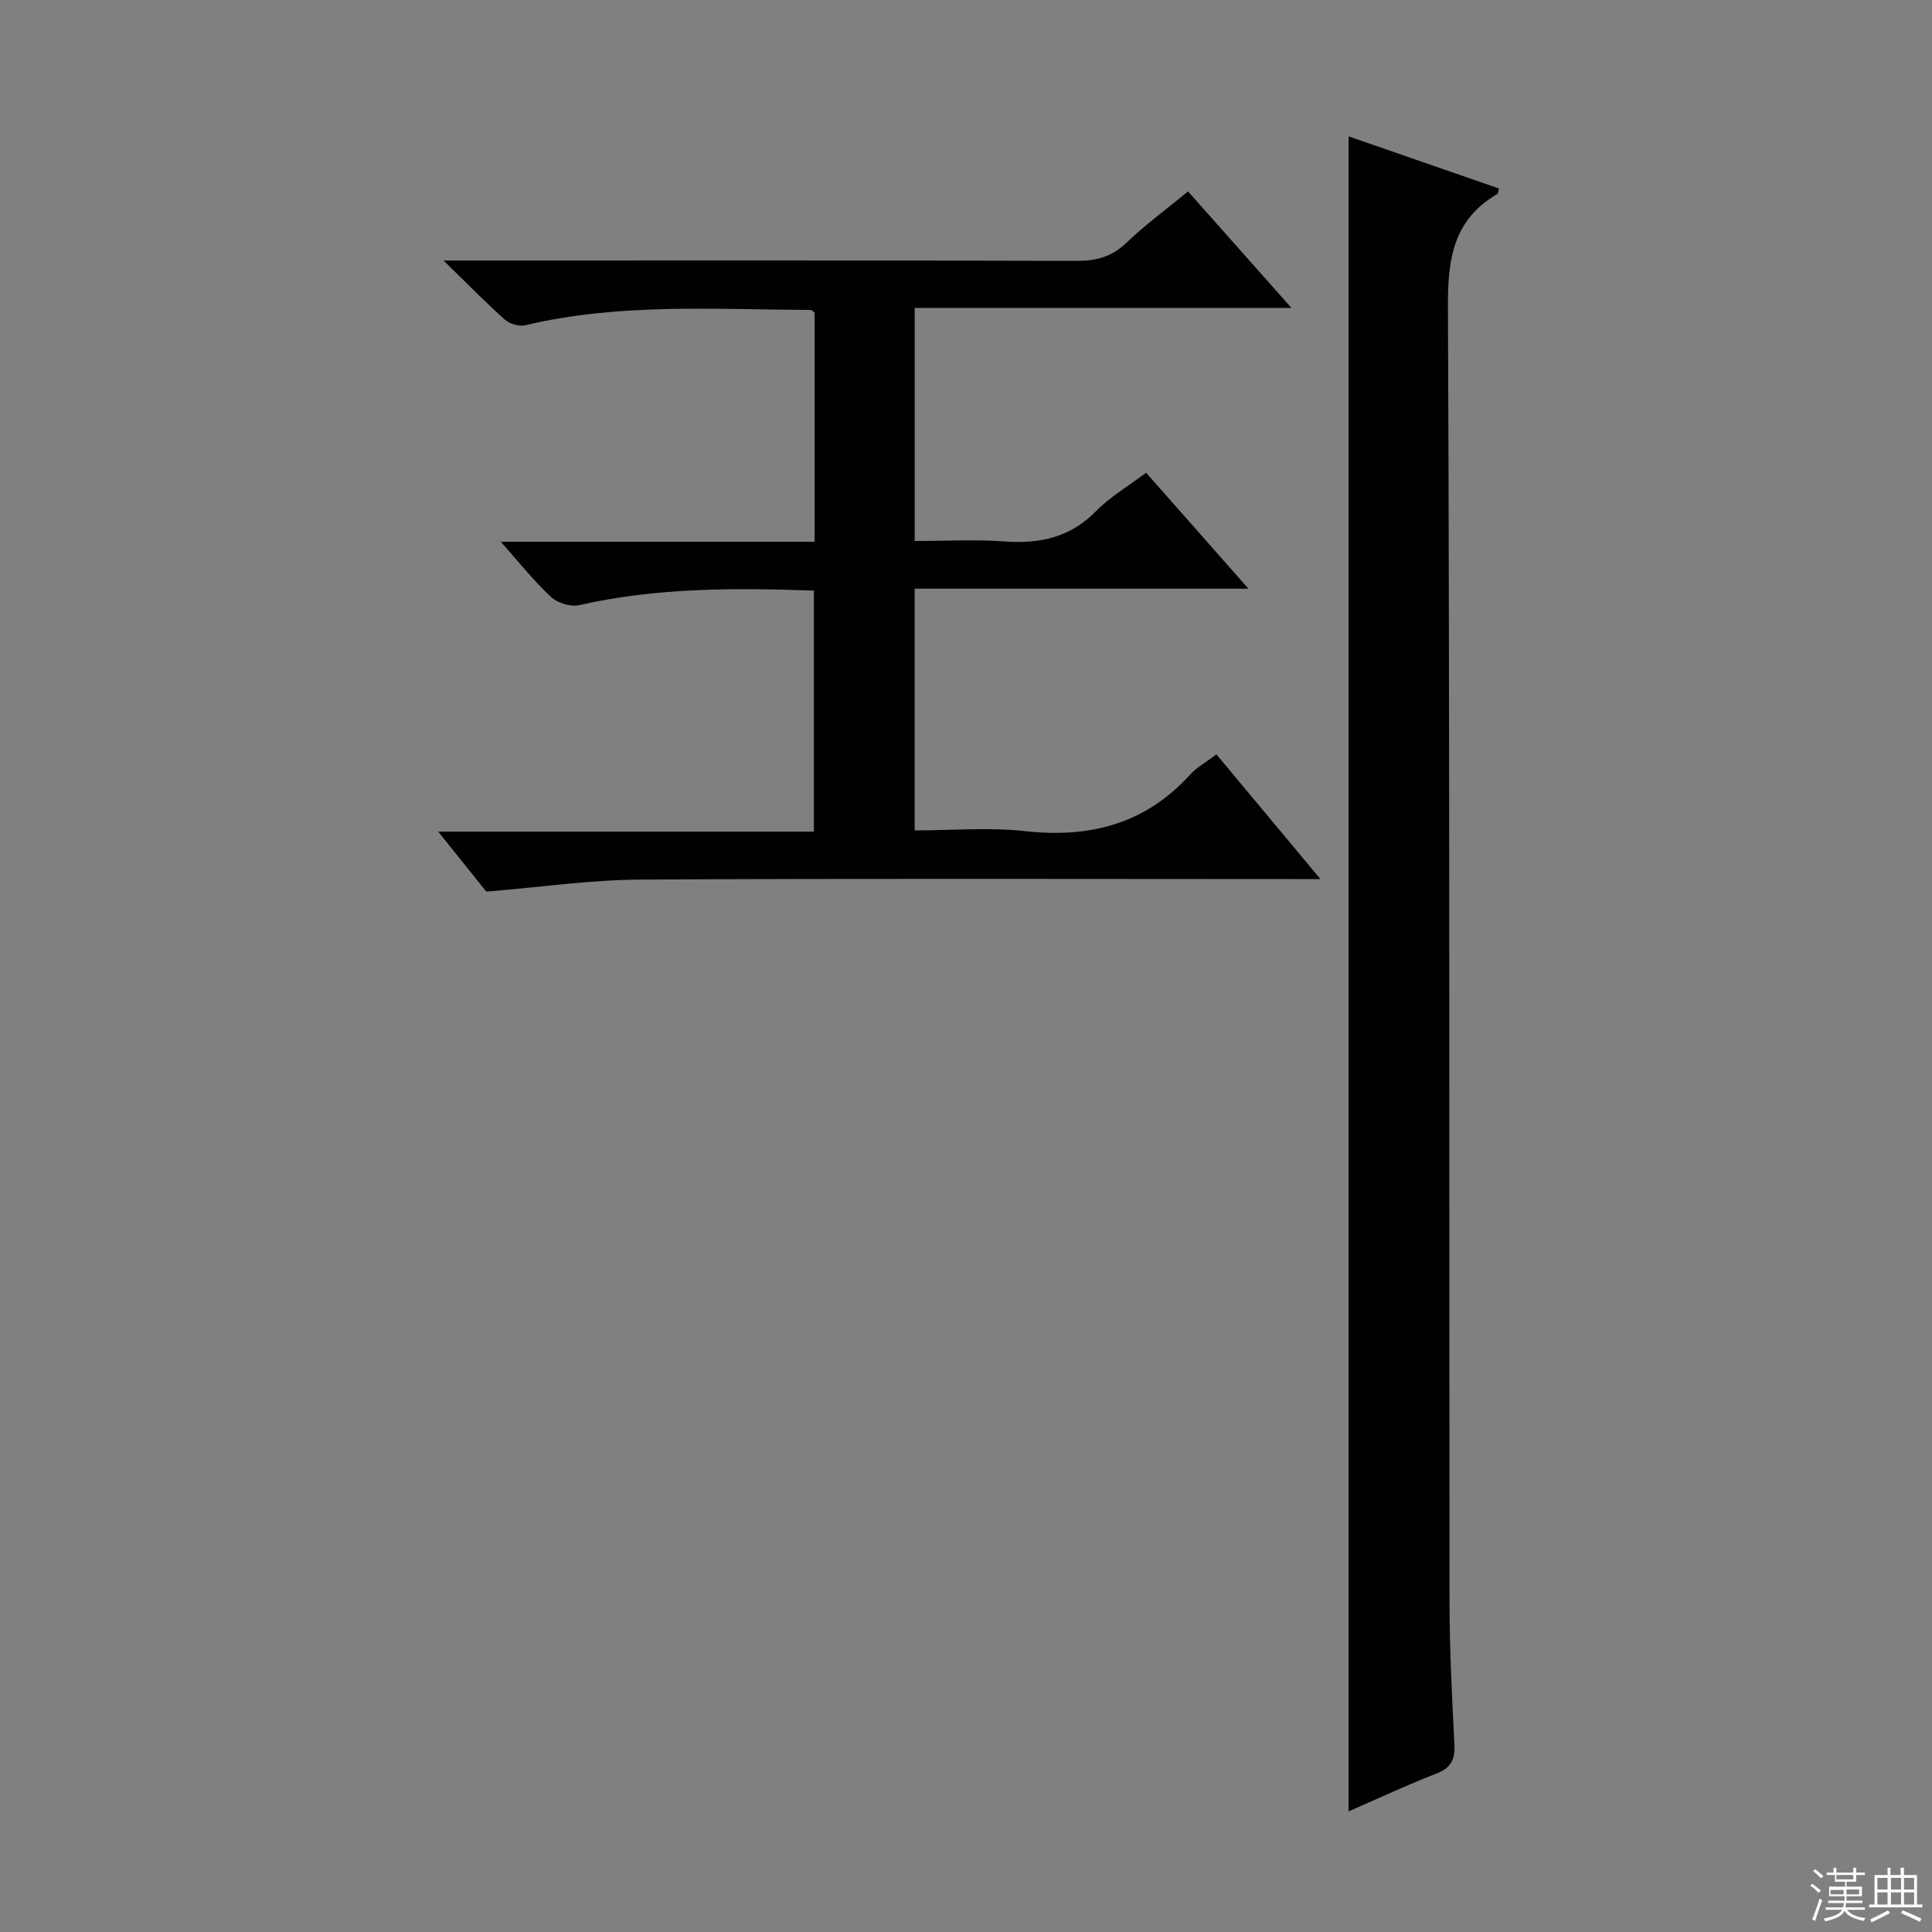 <svg enable-background="new 0 0 400 400" viewBox="0 0 400 400" xmlns="http://www.w3.org/2000/svg"><rect x="0" y="0" width="400" height="400" fill="#808080" stroke="none"/><path d="m237.29 97.87c7.08 8.03 13.78 15.62 21.18 24.01-23.49 0-46.15 0-69.1 0v50.05c7.67 0 15.35-.68 22.86.15 13.4 1.47 24.87-1.47 34.13-11.66 1.42-1.57 3.39-2.64 5.49-4.23 6.99 8.38 13.88 16.65 21.53 25.81-2.54 0-4.24 0-5.94 0-45 0-89.99-.15-134.99.11-10.19.06-20.37 1.56-31.77 2.49-2.43-3.04-5.94-7.41-9.95-12.42h77.78c0-16.82 0-33.18 0-49.9-16.34-.58-32.55-.64-48.59 3.01-1.77.4-4.5-.44-5.86-1.71-3.51-3.26-6.51-7.08-10.37-11.41h64.97c0-16.23 0-31.82 0-47.42-.25-.2-.51-.57-.76-.57-19.78-.11-39.62-1.48-59.16 3.16-1.27.3-3.22-.27-4.21-1.16-3.97-3.54-7.69-7.36-12.71-12.25h6.57c41.5 0 82.99-.05 124.49.08 4.08.01 7.29-.83 10.31-3.72 3.83-3.68 8.15-6.84 12.78-10.66 6.93 7.81 13.84 15.59 21.41 24.12-26.4 0-52.04 0-78 0v48.26c6.09 0 12.36-.36 18.57.09 7.35.54 13.64-.83 19.01-6.31 2.88-2.94 6.56-5.07 10.33-7.92z" fill="#010102"/><path d="m279.21 375.03c0-115.86 0-231.08 0-346.8 10.3 3.57 20.72 7.18 31.15 10.8-.18.59-.18 1.04-.38 1.15-9.02 5.27-10.24 13.28-10.2 23.14.39 89.48.23 178.96.33 268.44.01 9.81.52 19.63 1.01 29.43.15 3.08-.68 4.82-3.71 6-6.15 2.39-12.14 5.2-18.2 7.84z" fill="#010102"/><g fill="#fbfcfa"><path d="m374.8 390.4.4-.4c.7.5 1.3 1 1.8 1.4l-.5.5c-.5-.6-1.1-1.1-1.7-1.5zm1 7.3-.6-.3c.5-1.4 1.1-2.8 1.5-4.3.2.1.4.2.6.3-.5 1.3-1 2.8-1.5 4.3zm-.4-10.3.4-.4c.4.3 1 .8 1.7 1.4l-.5.5c-.4-.5-1-1-1.6-1.5zm2.5.3h1.7v-1h.6v1h3.5v-1h.6v1h1.8v.5h-1.8v1.4h-2v1h3.2v2h-3.2v.9h3.3v.5h-3.4c0 .3-.1.6-.1.9h4v.5h-3.7c.7.9 1.9 1.5 3.8 1.7-.1.2-.2.4-.3.6-2.1-.4-3.5-1.1-4-2.1-.4 1-1.8 1.7-4 2.2-.1-.2-.2-.4-.3-.6 2.1-.4 3.4-1 3.8-1.8h-3.4v-.5h3.6c.1-.3.1-.6.2-.9h-3.3v-.5h3.4c0-.3 0-.6 0-.9h-3.2v-2h3.3v-1h-2.1v-1.4h-1.7v-.5zm1.1 3.5v1h2.7c0-.3 0-.4 0-.4 0-.1 0-.2 0-.2 0-.1 0-.2 0-.3h-2.7zm1.2-3v.9h3.5v-.9zm4.7 3h-2.6v.6.4h2.6z"/><path d="m393.6 386.7h.6v1.5h2.7v6.1h1.1v.6h-11v-.6h1.1v-6.1h2.7v-1.5h.6v1.5h2.1v-1.5zm-2.7 8.8.4.6c-1.2.6-2.5 1.3-3.8 1.9-.1-.2-.2-.4-.3-.6 1.2-.6 2.5-1.2 3.7-1.9zm-2.2-6.7v2.4h2.1v-2.4zm0 3v2.5h2.1v-2.5zm2.8-3v2.4h2.1v-2.4zm0 3v2.5h2.1v-2.5zm6 6.1c-1.4-.7-2.7-1.3-3.9-1.8l.3-.6c1.5.6 2.7 1.2 3.9 1.7zm-1.2-9.1h-2.1v2.4h2.1zm-2.1 3v2.5h2.1v-2.5z"/></g></svg>